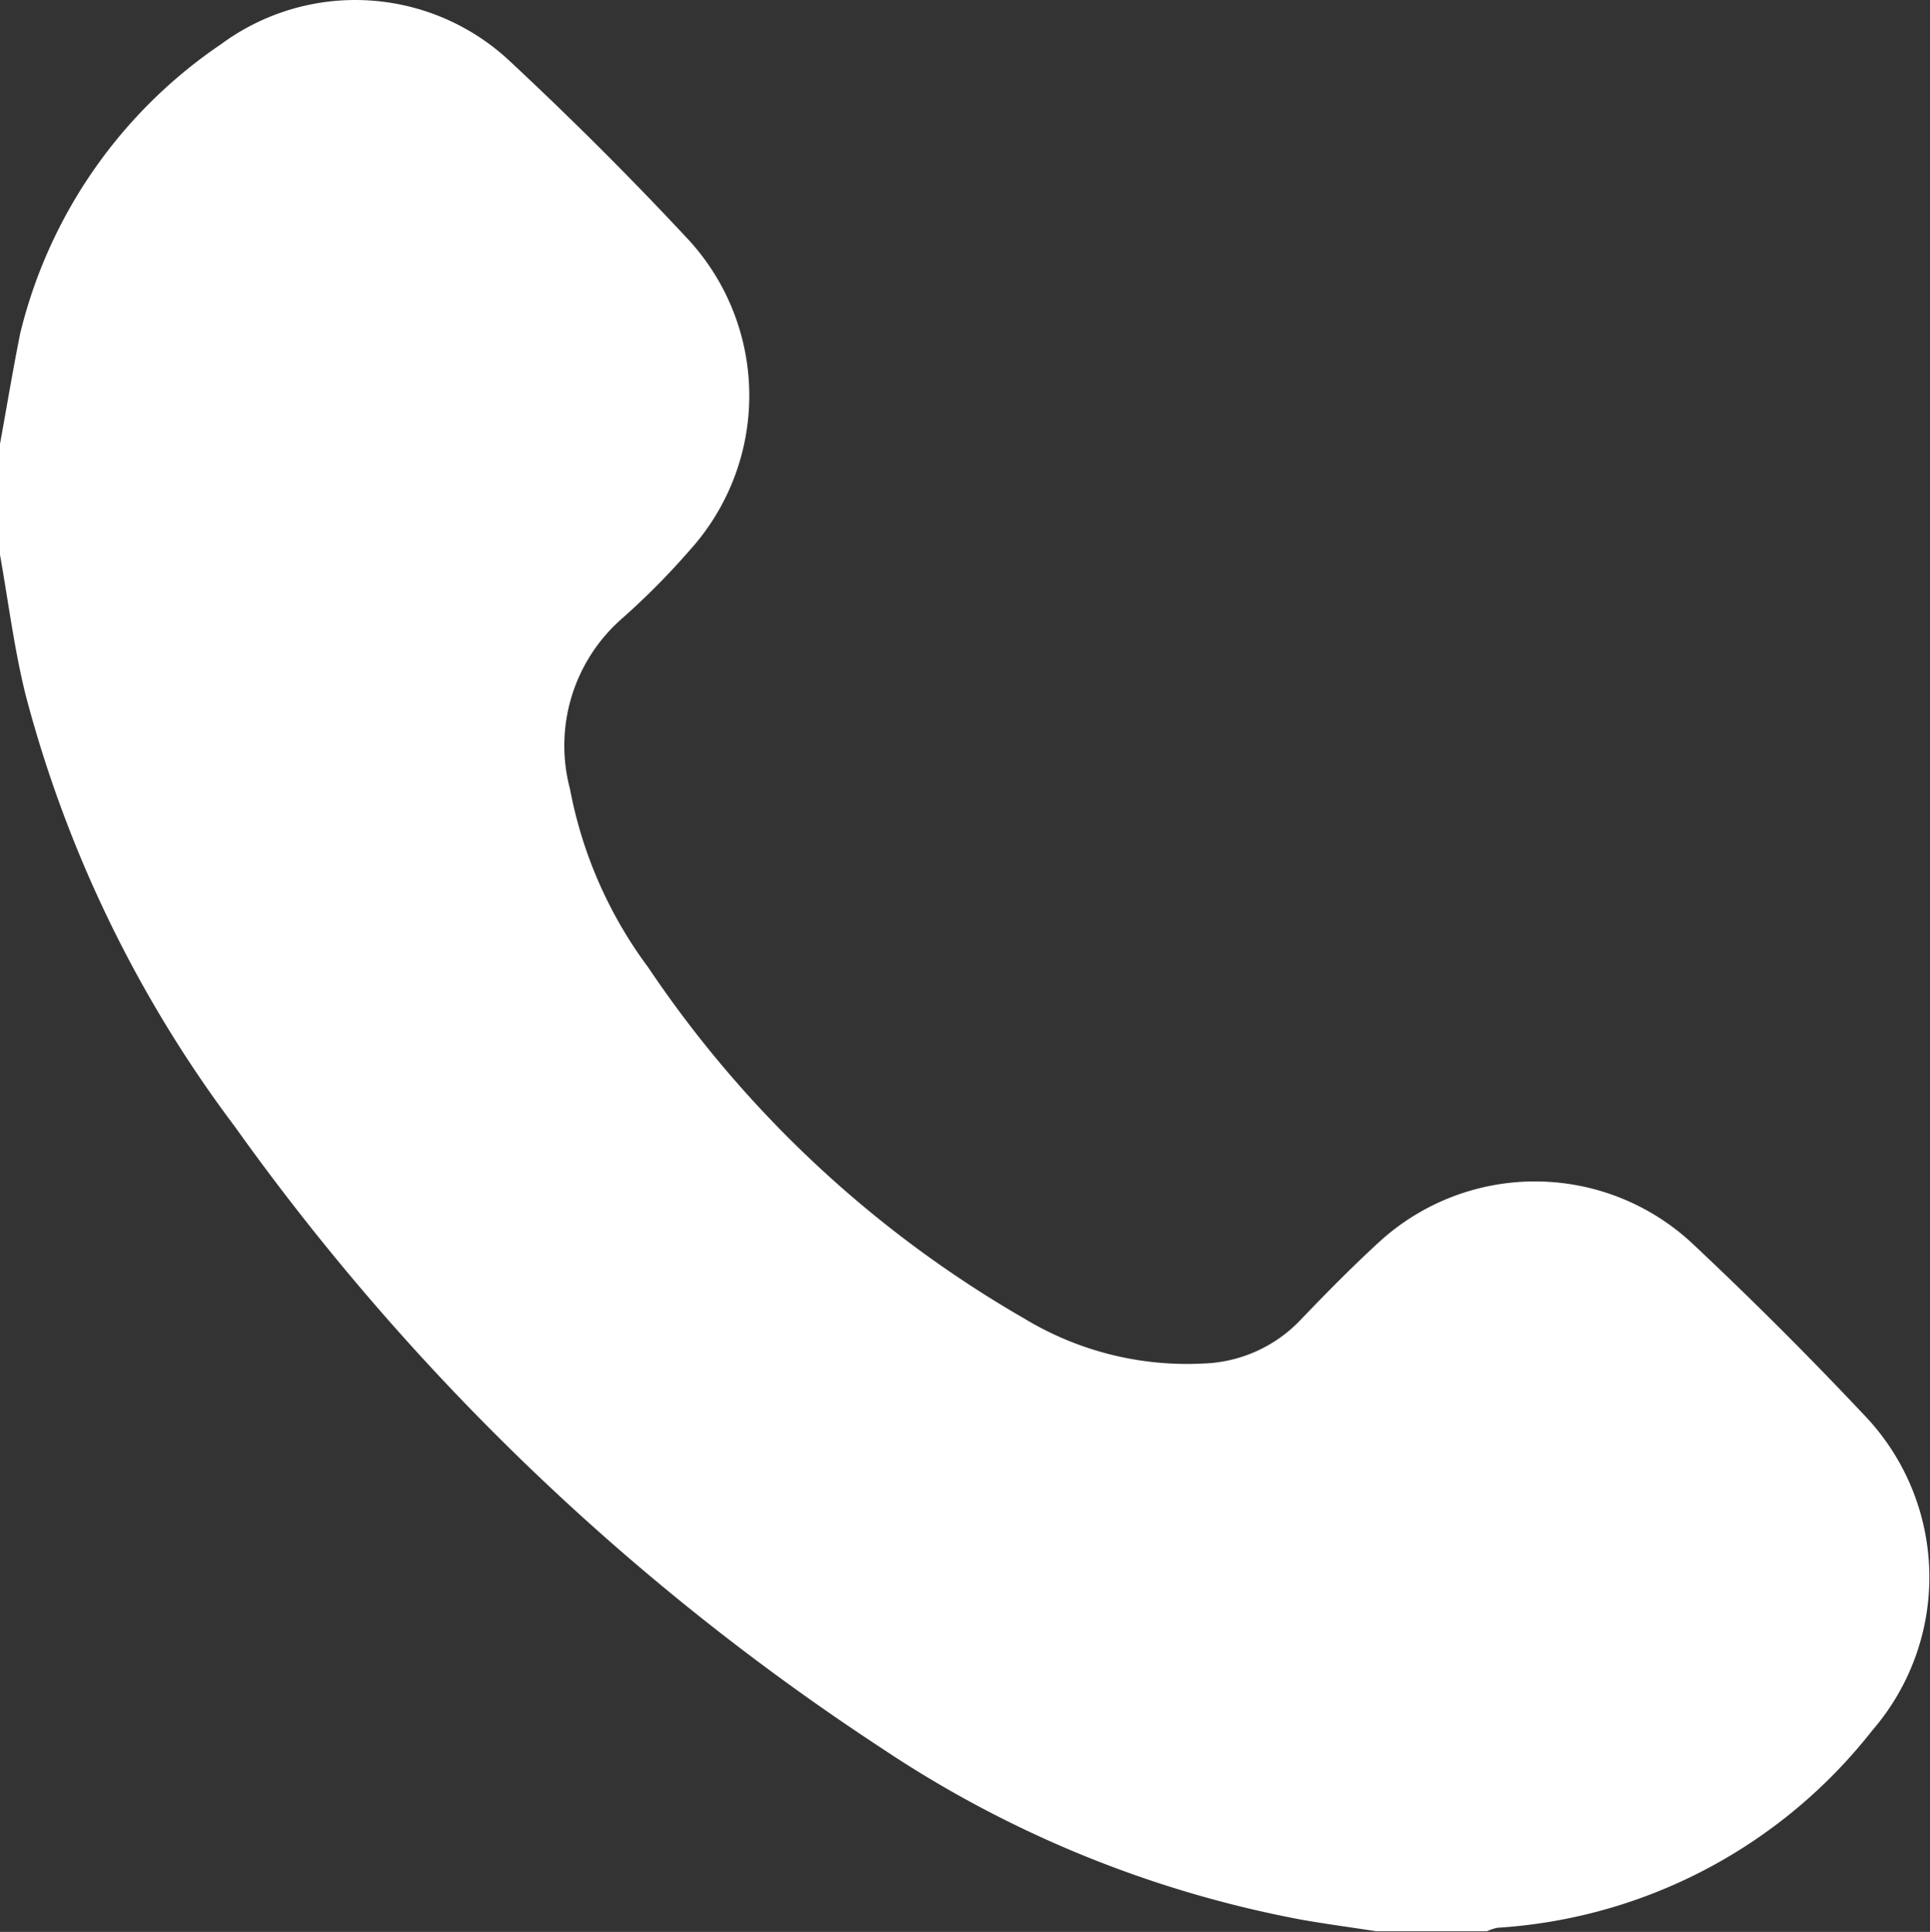 <?xml version="1.0" encoding="UTF-8"?>
<svg xmlns="http://www.w3.org/2000/svg" width="14.989" height="15" viewBox="0 0 14.989 15">
  <rect x="0" y="0" width="14.989" height="15" fill="#333333" stroke="none"/>
  <path id="Path_5" data-name="Path 5" d="M0,3.447c.052-.286.1-.574.157-.859A3.793,3.793,0,0,1,1.717.343,1.755,1.755,0,0,1,3.949.465c.485.452.956.921,1.408,1.407a1.789,1.789,0,0,1,0,2.4,5.746,5.746,0,0,1-.53.534,1.311,1.311,0,0,0-.4,1.321,3.362,3.362,0,0,0,.607,1.384,8.823,8.823,0,0,0,2.923,2.728,2.44,2.44,0,0,0,1.388.348,1.089,1.089,0,0,0,.75-.333c.2-.209.4-.412.611-.606a1.792,1.792,0,0,1,2.43,0q.706.662,1.37,1.369a1.819,1.819,0,0,1,.033,2.421,4.016,4.016,0,0,1-2.908,1.53.368.368,0,0,0-.083.027h-.861c-.194-.03-.388-.056-.582-.09a8.761,8.761,0,0,1-3.261-1.333A18.883,18.883,0,0,1,1.822,8.745,9.648,9.648,0,0,1,.2,5.4C.11,5.039.065,4.671,0,4.308V3.447" transform="translate(0 0)" fill="#fff"></path>
</svg>
